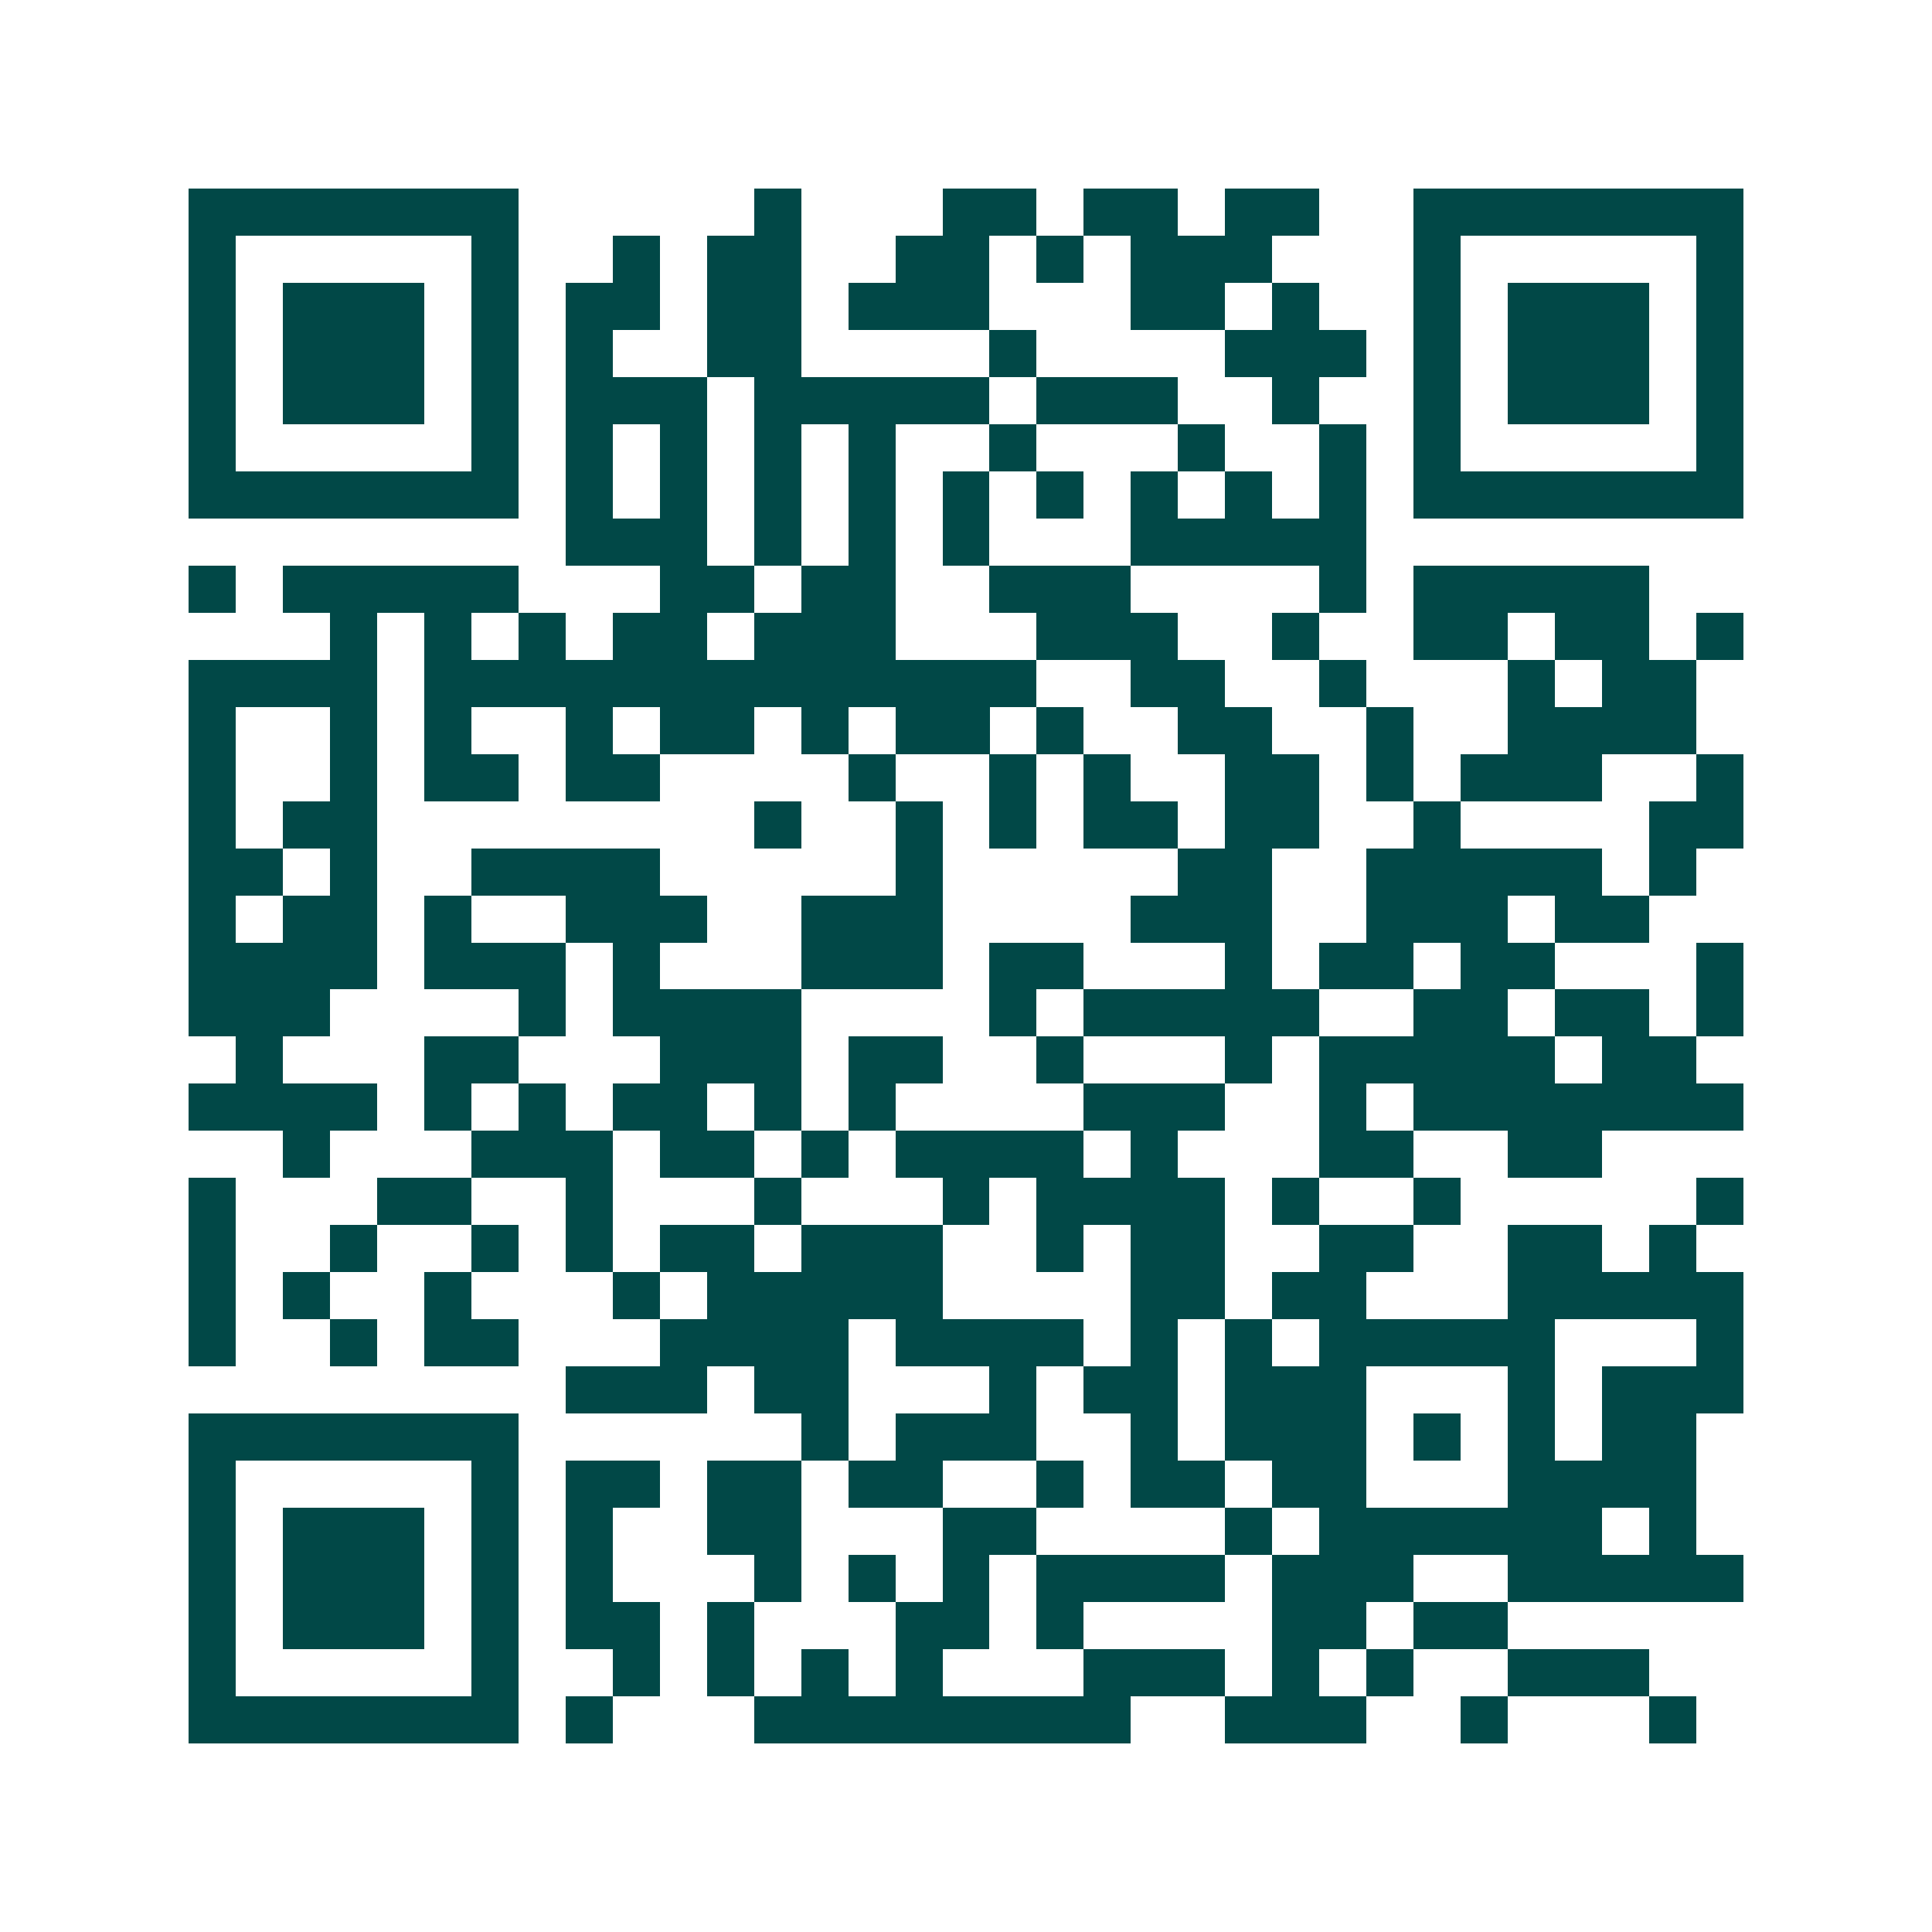 <svg xmlns="http://www.w3.org/2000/svg" width="200" height="200" viewBox="0 0 41 41" shape-rendering="crispEdges"><path fill="#ffffff" d="M0 0h41v41H0z"/><path stroke="#014847" d="M4 4.5h7m5 0h1m3 0h2m1 0h2m1 0h2m2 0h7M4 5.5h1m5 0h1m2 0h1m1 0h2m2 0h2m1 0h1m1 0h3m3 0h1m5 0h1M4 6.5h1m1 0h3m1 0h1m1 0h2m1 0h2m1 0h3m3 0h2m1 0h1m2 0h1m1 0h3m1 0h1M4 7.5h1m1 0h3m1 0h1m1 0h1m2 0h2m4 0h1m4 0h3m1 0h1m1 0h3m1 0h1M4 8.5h1m1 0h3m1 0h1m1 0h3m1 0h5m1 0h3m2 0h1m2 0h1m1 0h3m1 0h1M4 9.5h1m5 0h1m1 0h1m1 0h1m1 0h1m1 0h1m2 0h1m3 0h1m2 0h1m1 0h1m5 0h1M4 10.5h7m1 0h1m1 0h1m1 0h1m1 0h1m1 0h1m1 0h1m1 0h1m1 0h1m1 0h1m1 0h7M12 11.5h3m1 0h1m1 0h1m1 0h1m3 0h5M4 12.5h1m1 0h5m3 0h2m1 0h2m2 0h3m4 0h1m1 0h5M7 13.5h1m1 0h1m1 0h1m1 0h2m1 0h3m3 0h3m2 0h1m2 0h2m1 0h2m1 0h1M4 14.5h4m1 0h13m2 0h2m2 0h1m3 0h1m1 0h2M4 15.5h1m2 0h1m1 0h1m2 0h1m1 0h2m1 0h1m1 0h2m1 0h1m2 0h2m2 0h1m2 0h4M4 16.5h1m2 0h1m1 0h2m1 0h2m4 0h1m2 0h1m1 0h1m2 0h2m1 0h1m1 0h3m2 0h1M4 17.5h1m1 0h2m8 0h1m2 0h1m1 0h1m1 0h2m1 0h2m2 0h1m4 0h2M4 18.5h2m1 0h1m2 0h4m5 0h1m5 0h2m2 0h5m1 0h1M4 19.5h1m1 0h2m1 0h1m2 0h3m2 0h3m4 0h3m2 0h3m1 0h2M4 20.5h4m1 0h3m1 0h1m3 0h3m1 0h2m3 0h1m1 0h2m1 0h2m3 0h1M4 21.5h3m4 0h1m1 0h4m4 0h1m1 0h5m2 0h2m1 0h2m1 0h1M5 22.5h1m3 0h2m3 0h3m1 0h2m2 0h1m3 0h1m1 0h5m1 0h2M4 23.5h4m1 0h1m1 0h1m1 0h2m1 0h1m1 0h1m4 0h3m2 0h1m1 0h7M6 24.5h1m3 0h3m1 0h2m1 0h1m1 0h4m1 0h1m3 0h2m2 0h2M4 25.5h1m3 0h2m2 0h1m3 0h1m3 0h1m1 0h4m1 0h1m2 0h1m5 0h1M4 26.5h1m2 0h1m2 0h1m1 0h1m1 0h2m1 0h3m2 0h1m1 0h2m2 0h2m2 0h2m1 0h1M4 27.5h1m1 0h1m2 0h1m3 0h1m1 0h5m4 0h2m1 0h2m3 0h5M4 28.5h1m2 0h1m1 0h2m3 0h4m1 0h4m1 0h1m1 0h1m1 0h5m3 0h1M12 29.5h3m1 0h2m3 0h1m1 0h2m1 0h3m3 0h1m1 0h3M4 30.5h7m6 0h1m1 0h3m2 0h1m1 0h3m1 0h1m1 0h1m1 0h2M4 31.5h1m5 0h1m1 0h2m1 0h2m1 0h2m2 0h1m1 0h2m1 0h2m3 0h4M4 32.5h1m1 0h3m1 0h1m1 0h1m2 0h2m3 0h2m4 0h1m1 0h6m1 0h1M4 33.5h1m1 0h3m1 0h1m1 0h1m3 0h1m1 0h1m1 0h1m1 0h4m1 0h3m2 0h5M4 34.5h1m1 0h3m1 0h1m1 0h2m1 0h1m3 0h2m1 0h1m4 0h2m1 0h2M4 35.5h1m5 0h1m2 0h1m1 0h1m1 0h1m1 0h1m3 0h3m1 0h1m1 0h1m2 0h3M4 36.5h7m1 0h1m3 0h8m2 0h3m2 0h1m3 0h1"/></svg>
